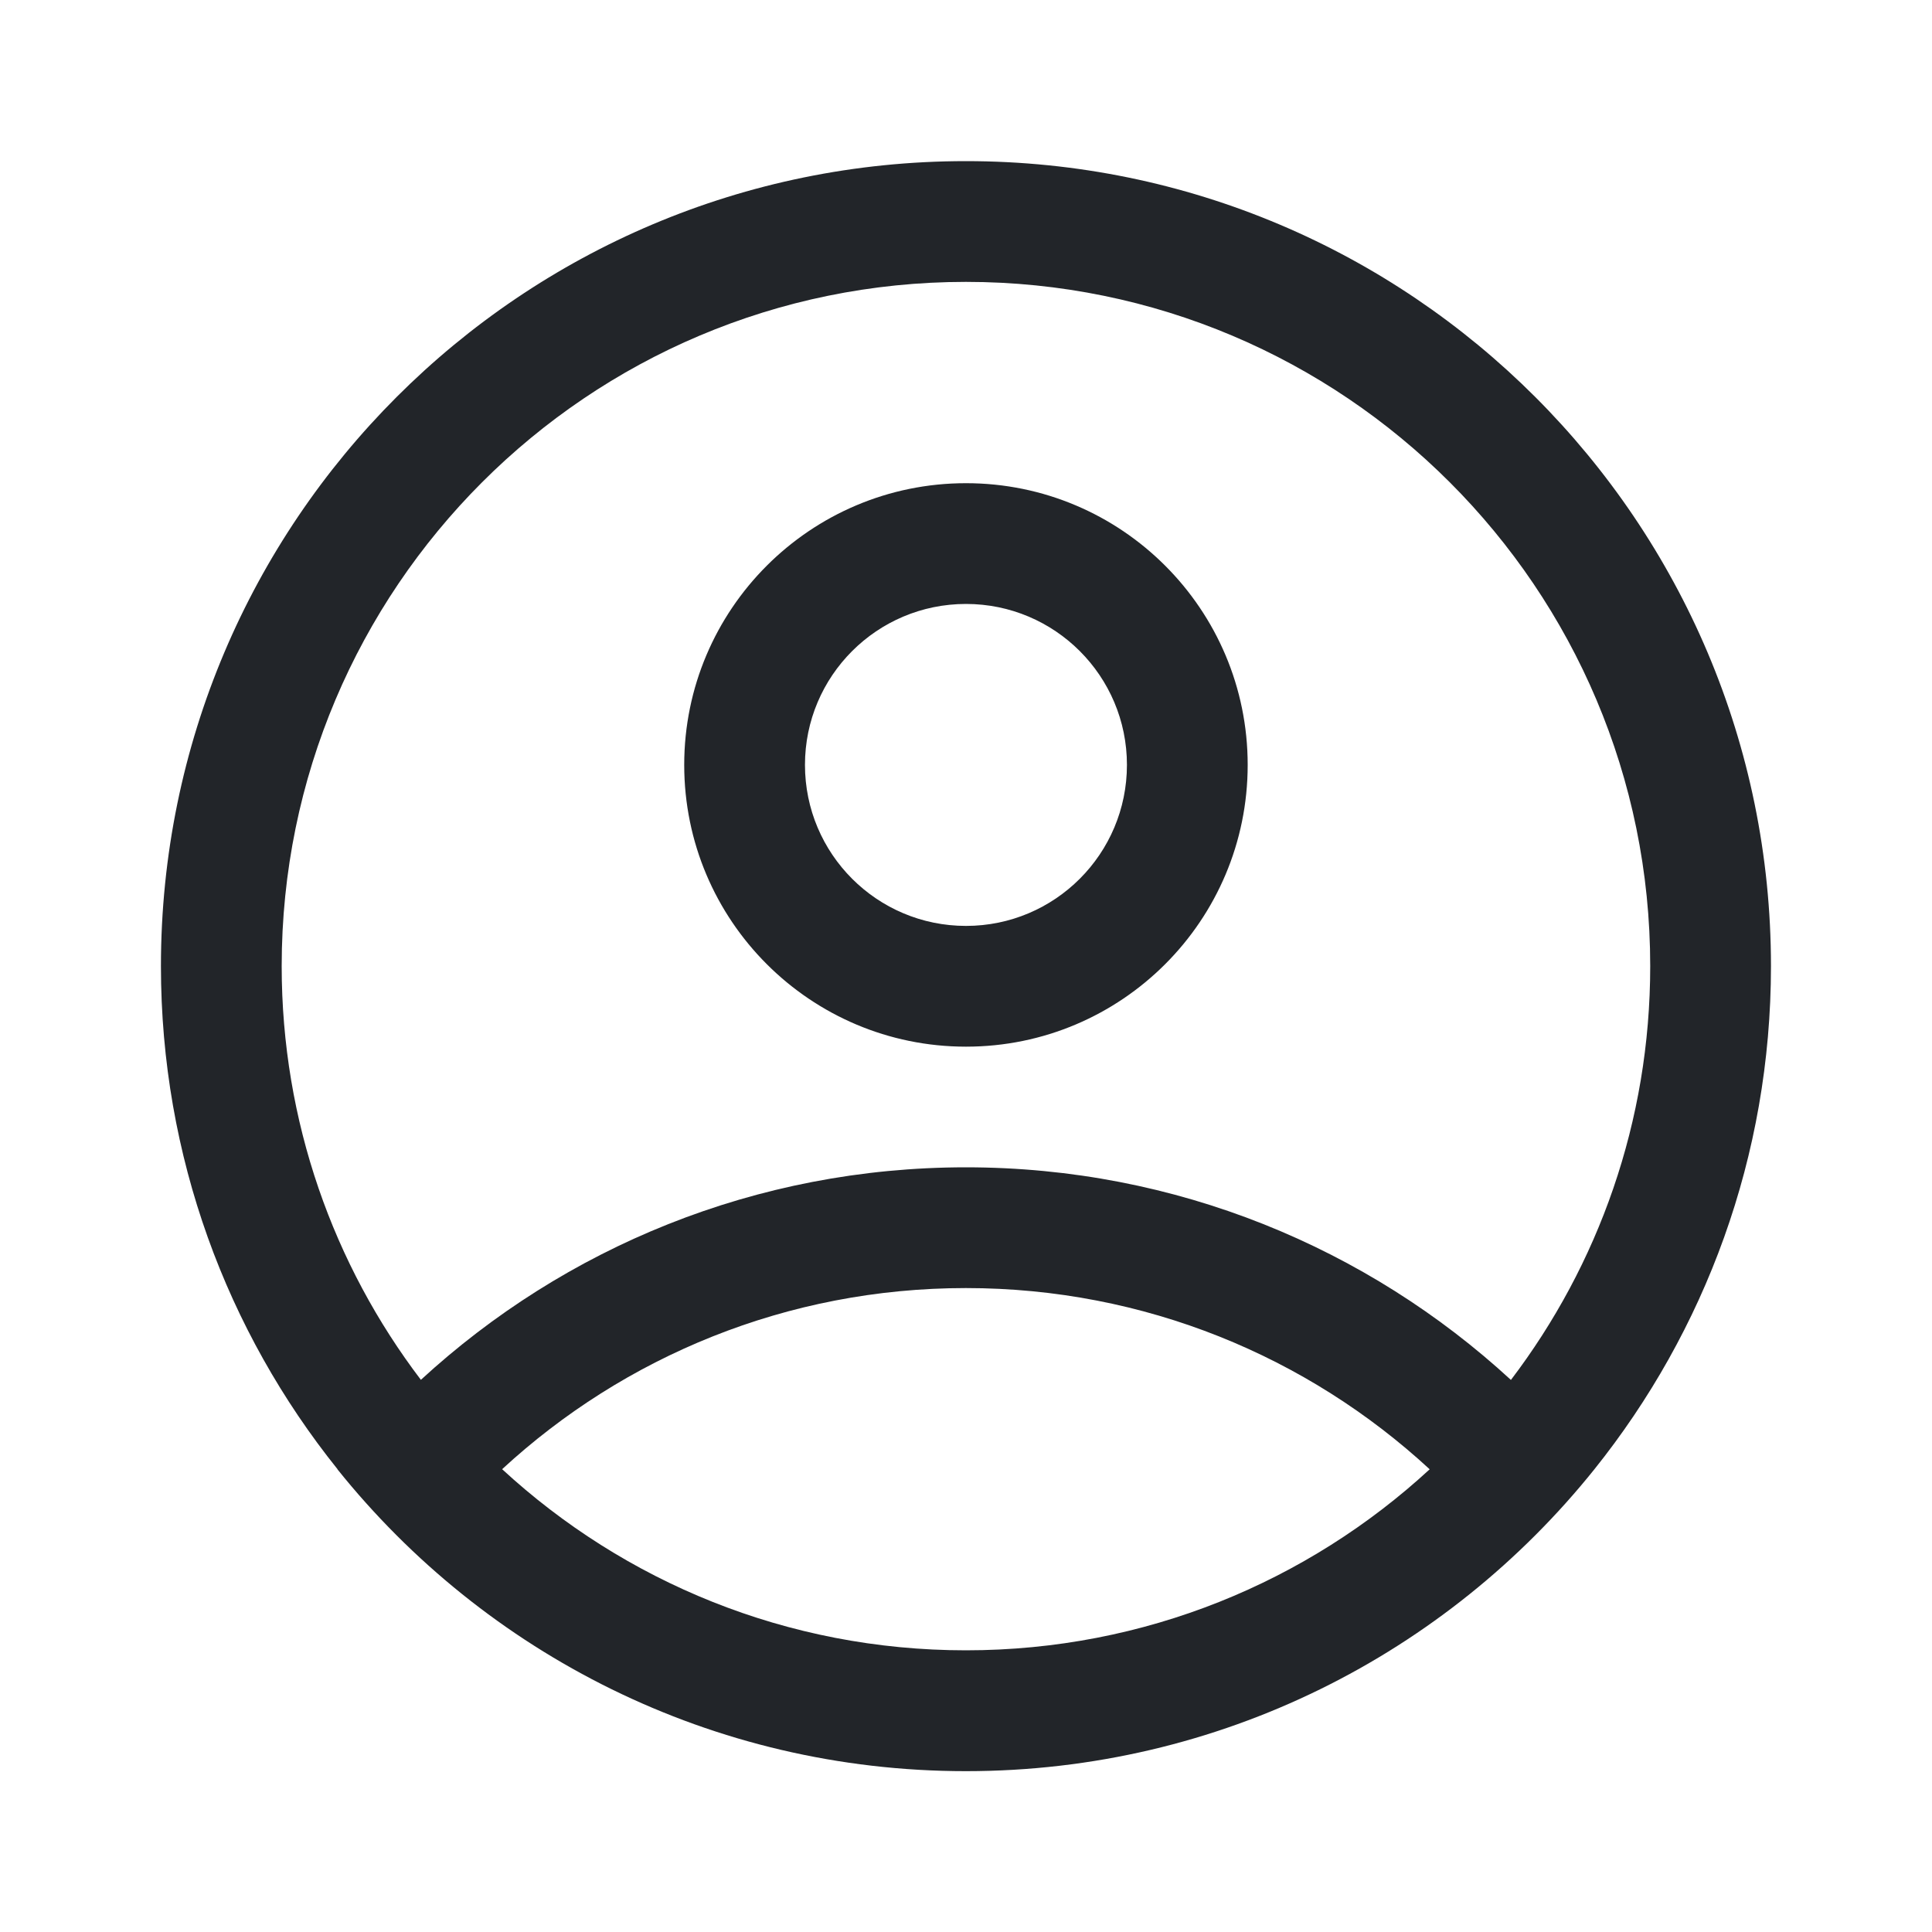 <svg width="20" height="20" viewBox="0 0 20 20" fill="none" xmlns="http://www.w3.org/2000/svg">
<path fill-rule="evenodd" clip-rule="evenodd" d="M9.999 17.084C11.852 17.084 13.538 16.373 14.8 15.21C13.537 14.044 11.851 13.334 9.999 13.334C8.147 13.334 6.461 14.044 5.198 15.209C6.461 16.373 8.147 17.084 9.999 17.084ZM9.999 12.084C12.175 12.084 14.157 12.919 15.641 14.285C16.546 13.095 17.083 11.611 17.083 10.001C17.083 6.089 13.911 2.918 9.999 2.918C6.087 2.918 2.916 6.089 2.916 10.001C2.916 11.611 3.453 13.095 4.357 14.284C5.842 12.918 7.823 12.084 9.999 12.084ZM18.333 10.001C18.333 11.972 17.648 13.783 16.505 15.21L16.505 15.21C14.978 17.115 12.631 18.335 9.999 18.335C7.367 18.335 5.02 17.115 3.493 15.21L3.494 15.209C2.35 13.783 1.666 11.972 1.666 10.001C1.666 5.399 5.397 1.668 9.999 1.668C14.602 1.668 18.333 5.399 18.333 10.001ZM11.666 7.918C11.666 8.839 10.92 9.585 10 9.585C9.079 9.585 8.333 8.839 8.333 7.918C8.333 6.998 9.079 6.252 10 6.252C10.92 6.252 11.666 6.998 11.666 7.918ZM12.916 7.918C12.916 9.529 11.611 10.835 10 10.835C8.389 10.835 7.083 9.529 7.083 7.918C7.083 6.308 8.389 5.002 10 5.002C11.611 5.002 12.916 6.308 12.916 7.918Z" fill="#222529"/>
</svg>

